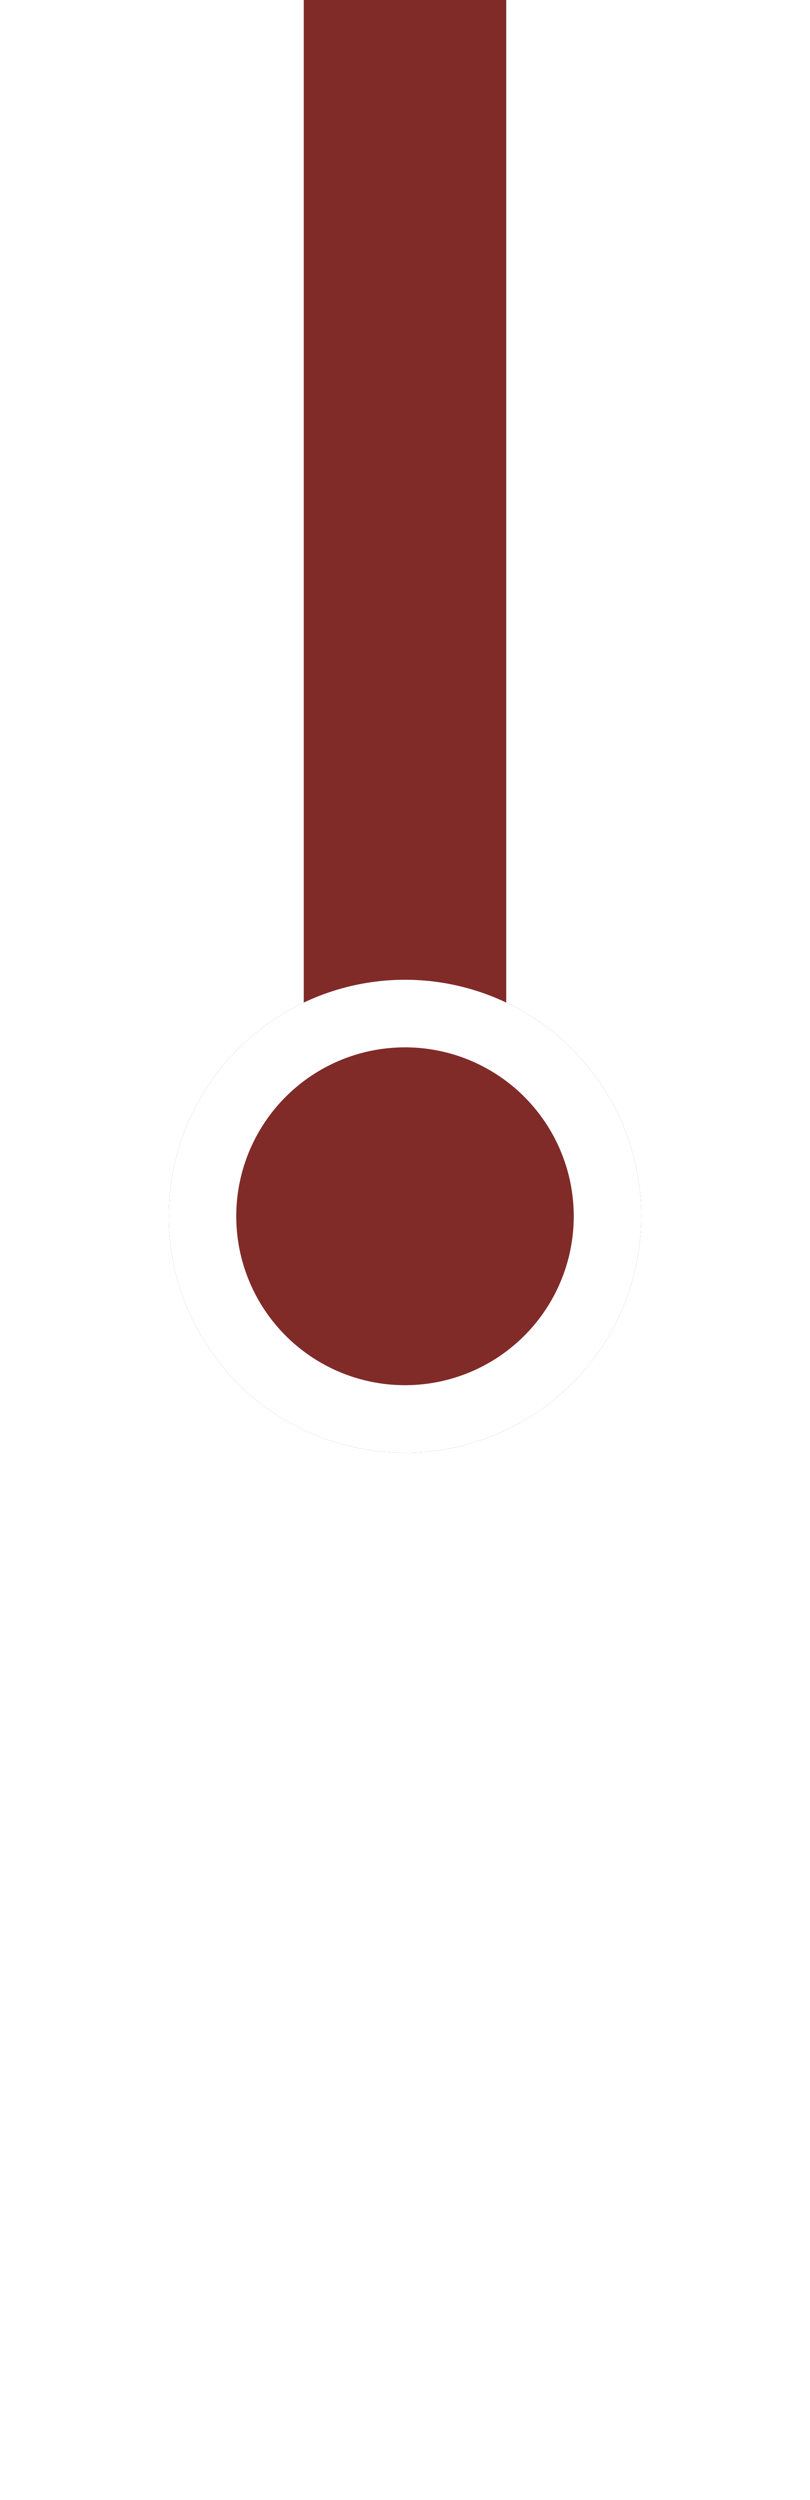 <svg xmlns="http://www.w3.org/2000/svg" width="24" height="74" viewBox="0 0 24 74" fill="none"><rect width="6" height="36" transform="matrix(1 0 0 -1 9 36)" fill="#812B29"></rect><g filter="url(#filter0_d_756_3055)"><circle cx="7" cy="7" r="7" transform="matrix(1 0 0 -1 5 43)" fill="#812B29"></circle><circle cx="7" cy="7" r="6" transform="matrix(1 0 0 -1 5 43)" stroke="white" stroke-width="2"></circle></g><defs><filter id="filter0_d_756_3055" x="4" y="28" width="16" height="16" filterUnits="userSpaceOnUse" color-interpolation-filters="sRGB"><feGaussianBlur stdDeviation="0.5"></feGaussianBlur></filter></defs></svg>